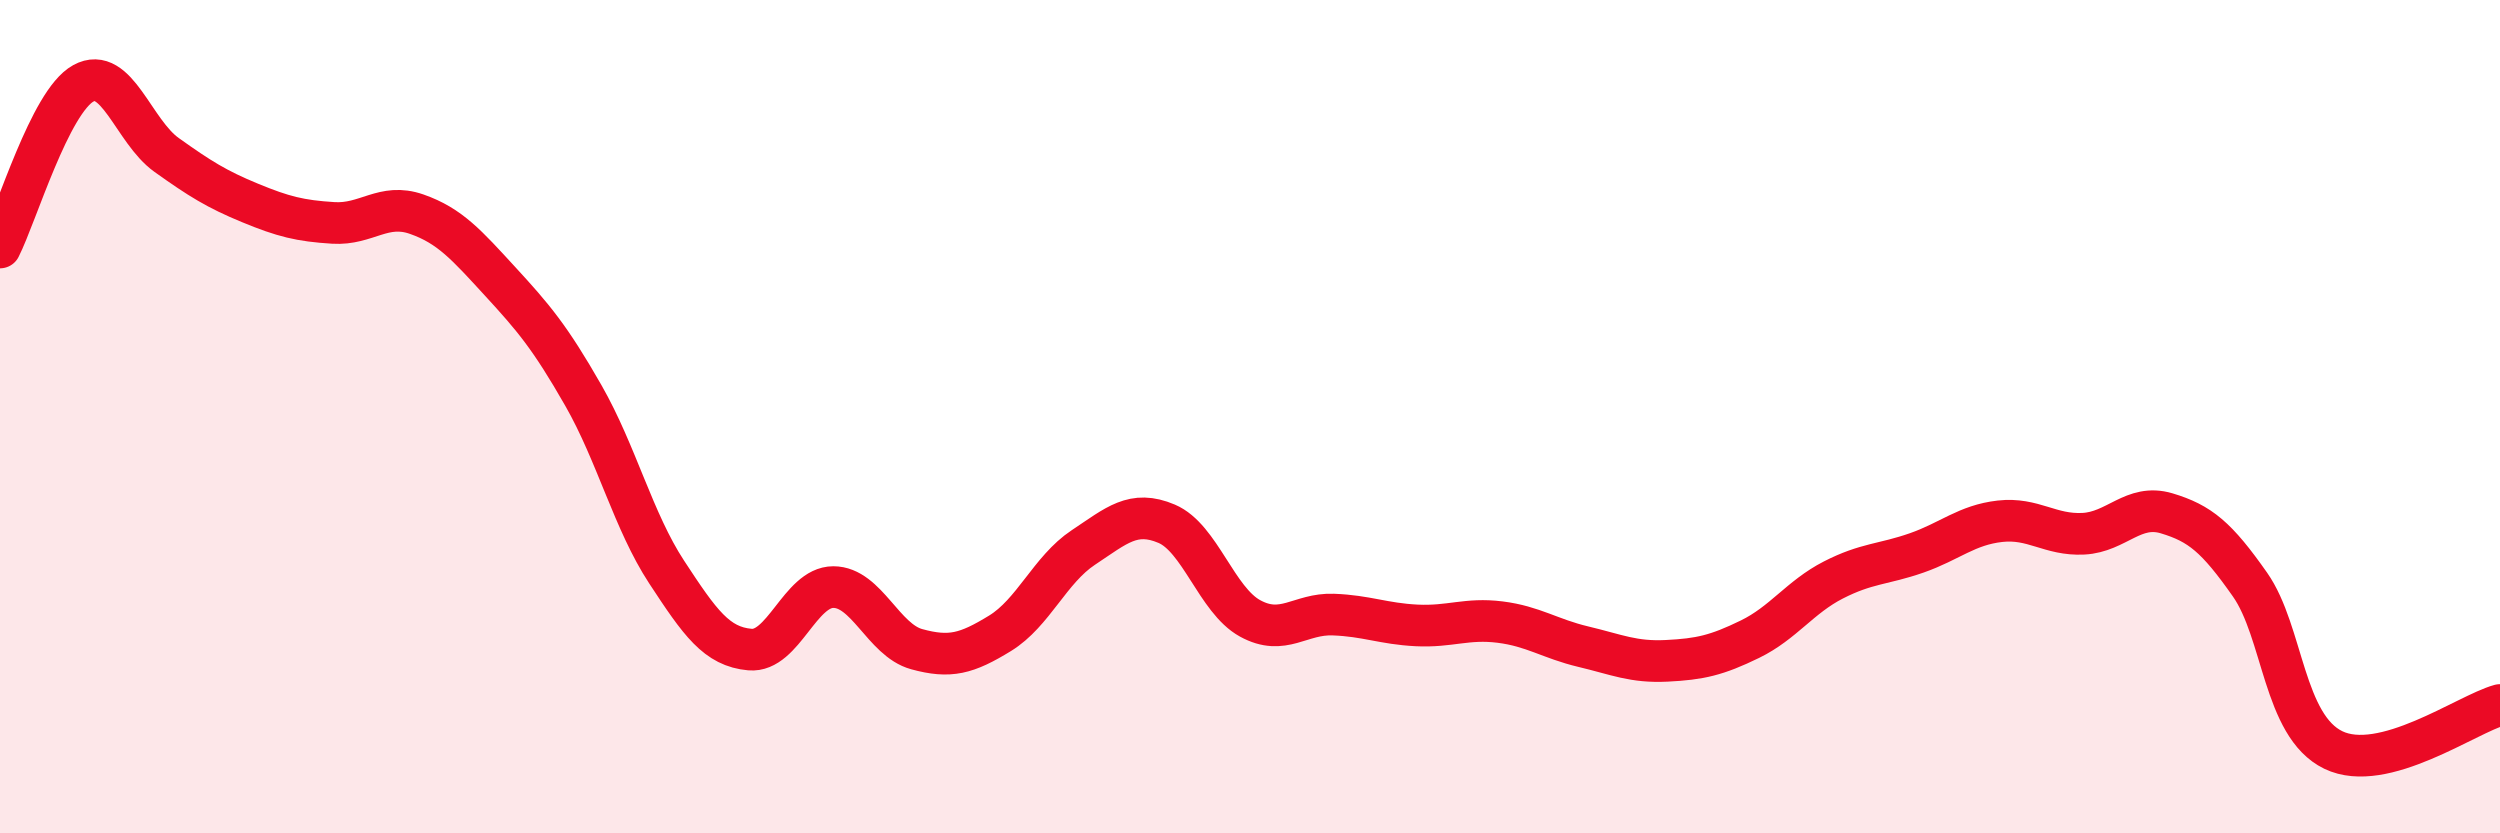 
    <svg width="60" height="20" viewBox="0 0 60 20" xmlns="http://www.w3.org/2000/svg">
      <path
        d="M 0,5.94 C 0.4,5.15 1.2,2.44 2,2 C 2.8,1.56 3.2,3.15 4,3.72 C 4.8,4.29 5.2,4.54 6,4.87 C 6.8,5.2 7.2,5.3 8,5.35 C 8.8,5.4 9.2,4.86 10,5.14 C 10.8,5.42 11.2,5.88 12,6.75 C 12.8,7.62 13.2,8.09 14,9.49 C 14.8,10.89 15.2,12.51 16,13.73 C 16.8,14.95 17.2,15.52 18,15.59 C 18.8,15.66 19.2,14.09 20,14.09 C 20.8,14.09 21.2,15.36 22,15.58 C 22.8,15.8 23.2,15.69 24,15.2 C 24.8,14.71 25.2,13.67 26,13.14 C 26.8,12.61 27.2,12.23 28,12.57 C 28.8,12.91 29.2,14.4 30,14.84 C 30.8,15.28 31.2,14.72 32,14.75 C 32.8,14.78 33.2,14.97 34,15.01 C 34.8,15.05 35.2,14.83 36,14.93 C 36.8,15.03 37.2,15.33 38,15.52 C 38.8,15.71 39.2,15.9 40,15.86 C 40.8,15.82 41.2,15.73 42,15.34 C 42.8,14.95 43.2,14.33 44,13.92 C 44.8,13.51 45.2,13.55 46,13.27 C 46.8,12.99 47.2,12.6 48,12.51 C 48.8,12.42 49.2,12.85 50,12.81 C 50.8,12.77 51.2,12.08 52,12.32 C 52.8,12.56 53.2,12.89 54,14.03 C 54.8,15.17 54.8,17.42 56,18 C 57.2,18.58 59.2,17.14 60,16.92L60 20L0 20Z"
        fill="#EB0A25"
        opacity="0.1"
        stroke-linecap="round"
        stroke-linejoin="round"
      />
      <path
        d="M 0,5.94 C 0.4,5.15 1.2,2.44 2,2 C 2.8,1.56 3.2,3.15 4,3.72 C 4.8,4.29 5.2,4.54 6,4.87 C 6.8,5.2 7.2,5.3 8,5.35 C 8.8,5.4 9.2,4.86 10,5.14 C 10.8,5.42 11.2,5.88 12,6.75 C 12.8,7.62 13.2,8.09 14,9.49 C 14.8,10.89 15.2,12.51 16,13.73 C 16.8,14.95 17.2,15.52 18,15.59 C 18.8,15.66 19.2,14.09 20,14.09 C 20.8,14.09 21.2,15.36 22,15.58 C 22.8,15.8 23.2,15.69 24,15.2 C 24.8,14.71 25.2,13.67 26,13.14 C 26.8,12.61 27.2,12.23 28,12.57 C 28.8,12.91 29.2,14.4 30,14.84 C 30.8,15.28 31.2,14.72 32,14.75 C 32.8,14.78 33.2,14.97 34,15.01 C 34.8,15.05 35.2,14.83 36,14.93 C 36.8,15.03 37.2,15.33 38,15.52 C 38.8,15.71 39.2,15.9 40,15.86 C 40.8,15.82 41.2,15.73 42,15.34 C 42.8,14.95 43.2,14.33 44,13.92 C 44.8,13.51 45.2,13.55 46,13.27 C 46.8,12.99 47.2,12.6 48,12.51 C 48.8,12.42 49.2,12.85 50,12.81 C 50.8,12.77 51.2,12.08 52,12.32 C 52.8,12.56 53.2,12.89 54,14.03 C 54.8,15.17 54.8,17.42 56,18 C 57.2,18.58 59.2,17.14 60,16.92"
        stroke="#EB0A25"
        stroke-width="1"
        fill="none"
        stroke-linecap="round"
        stroke-linejoin="round"
      />
    </svg>
  